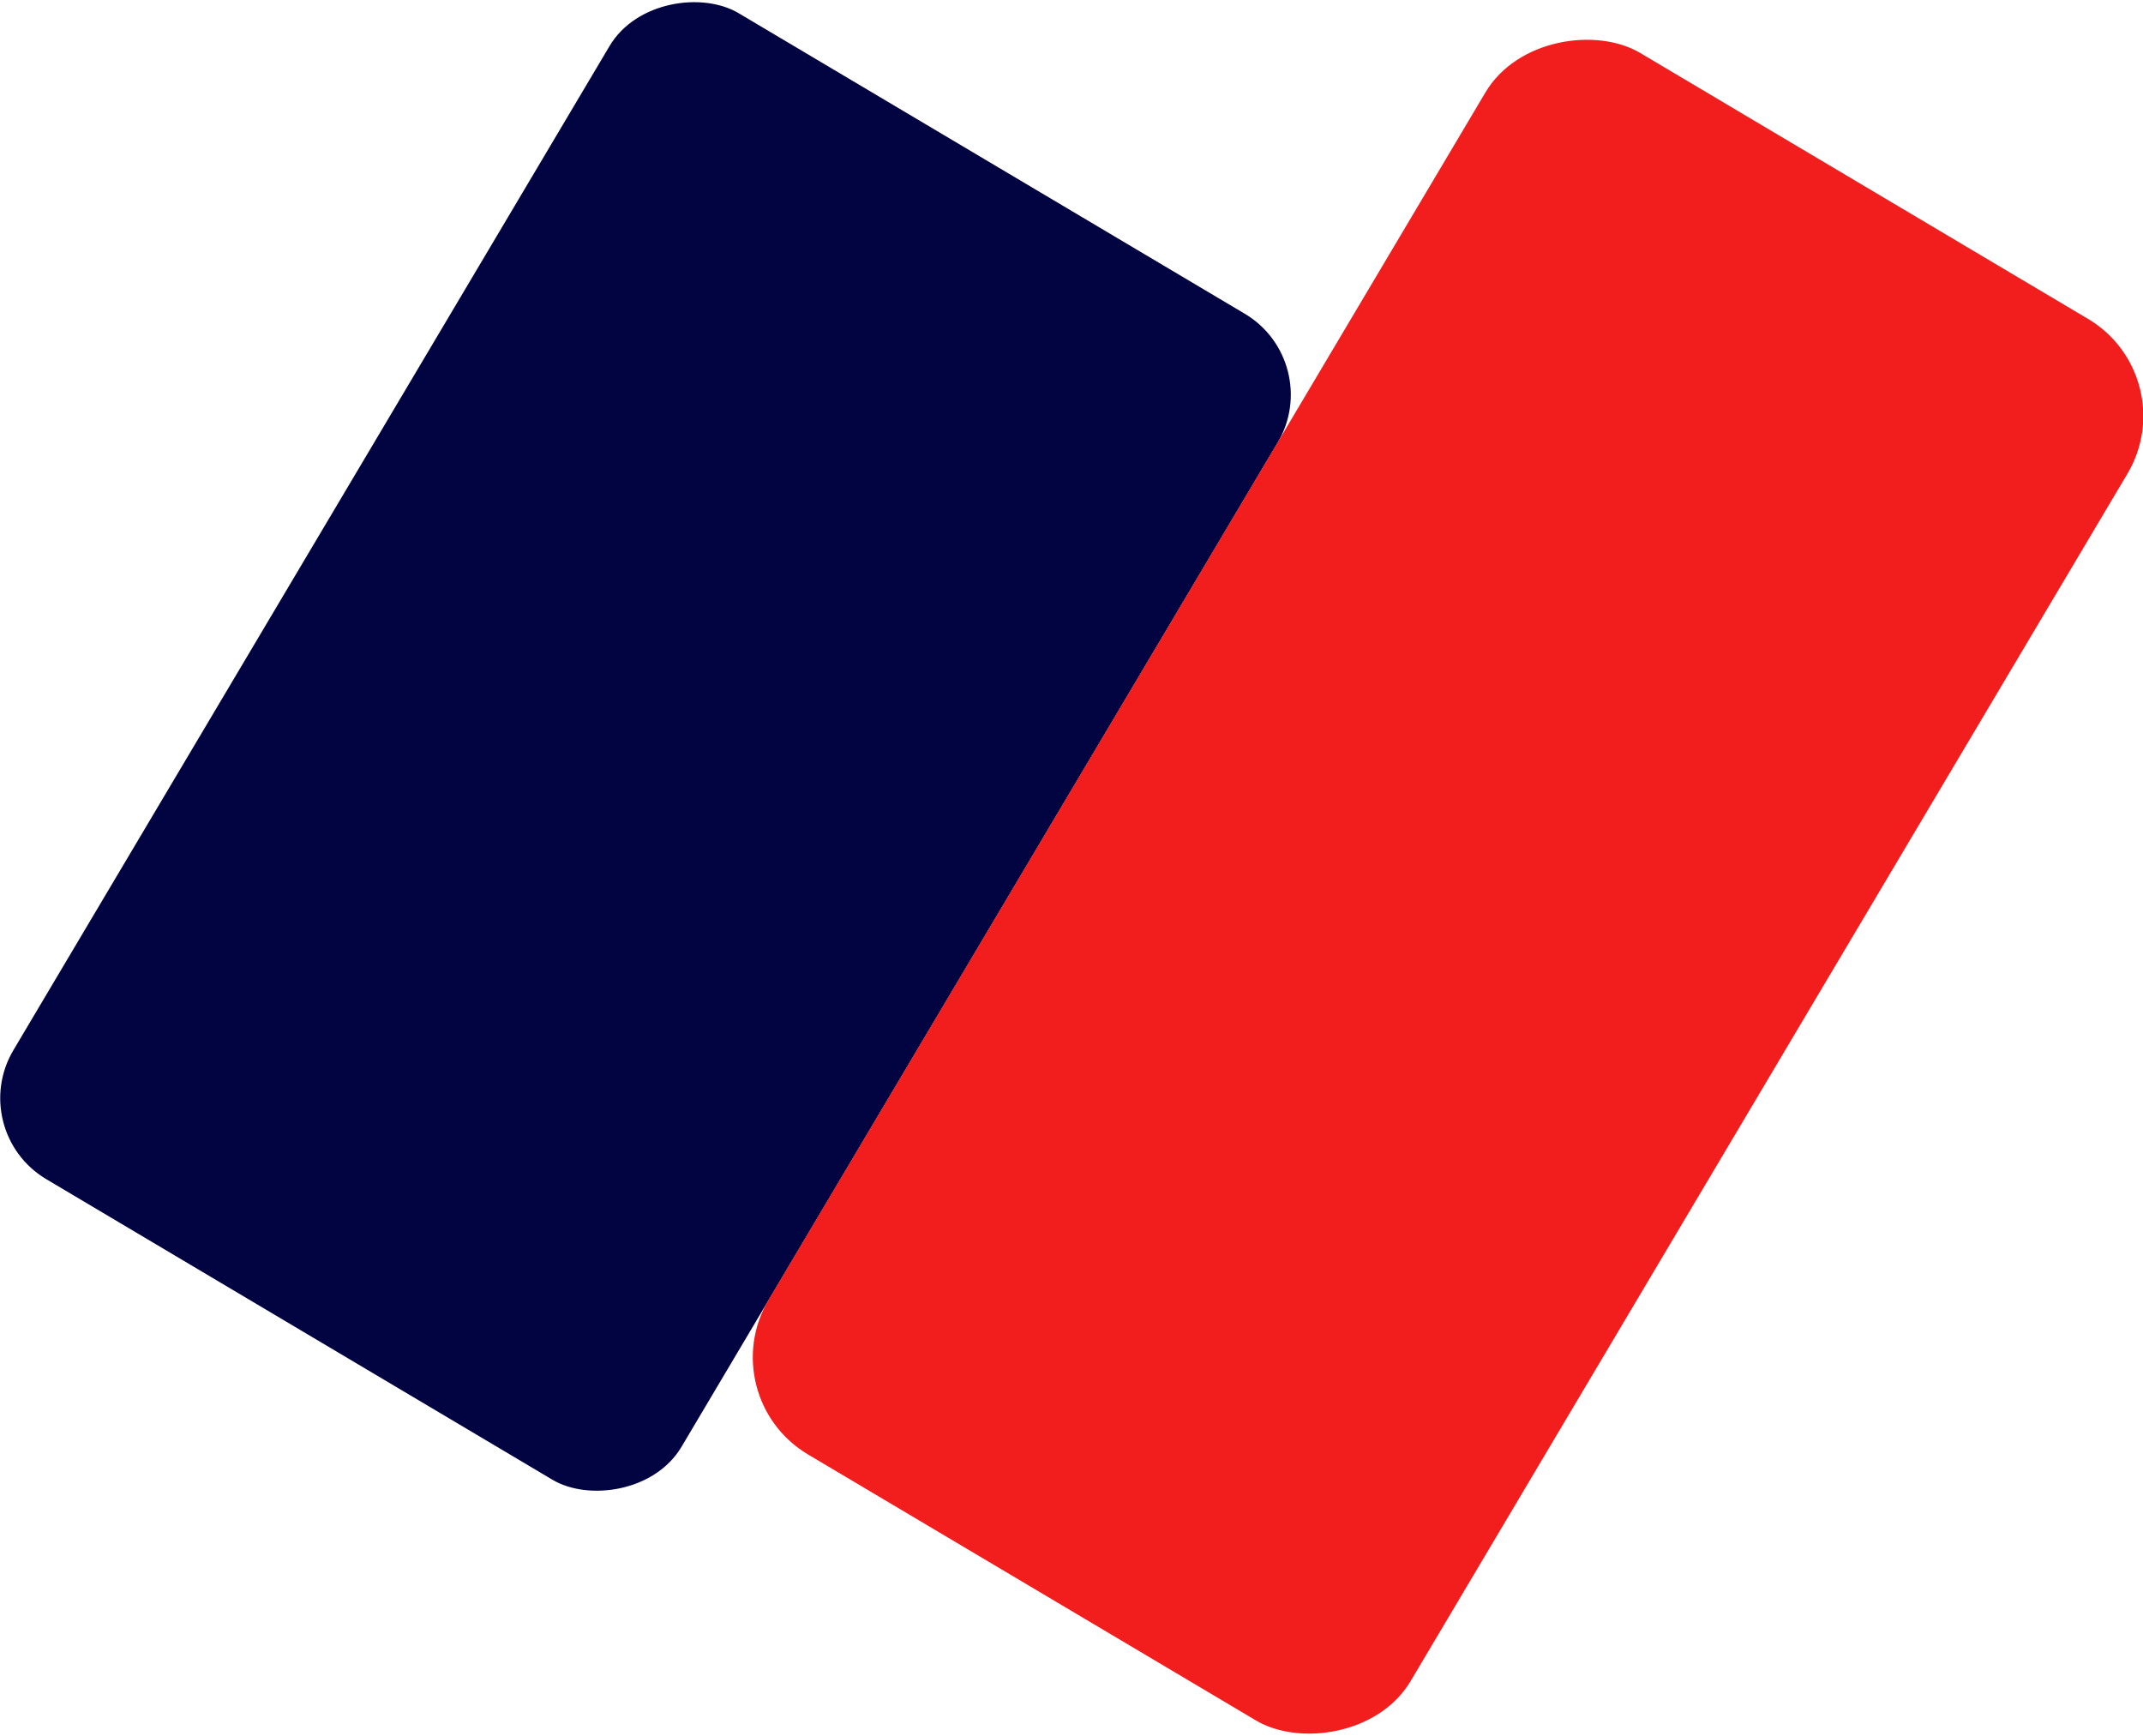<?xml version="1.0" encoding="UTF-8"?> <svg xmlns="http://www.w3.org/2000/svg" id="Layer_2" viewBox="0 0 44.6 36.12"><defs><style>.cls-1{fill:#f21d1d;}.cls-2{fill:#010440;}</style></defs><g id="Layer_1-2"><g><rect class="cls-2" x="-.68" y="7.45" width="28.22" height="16.17" rx="1.96" ry="1.96" transform="translate(-6.78 19.15) rotate(-59.3)"></rect><rect class="cls-1" x="13.17" y="10.68" width="33.92" height="15.54" rx="2.35" ry="2.35" transform="translate(-1.11 34.94) rotate(-59.3)"></rect></g></g></svg> 